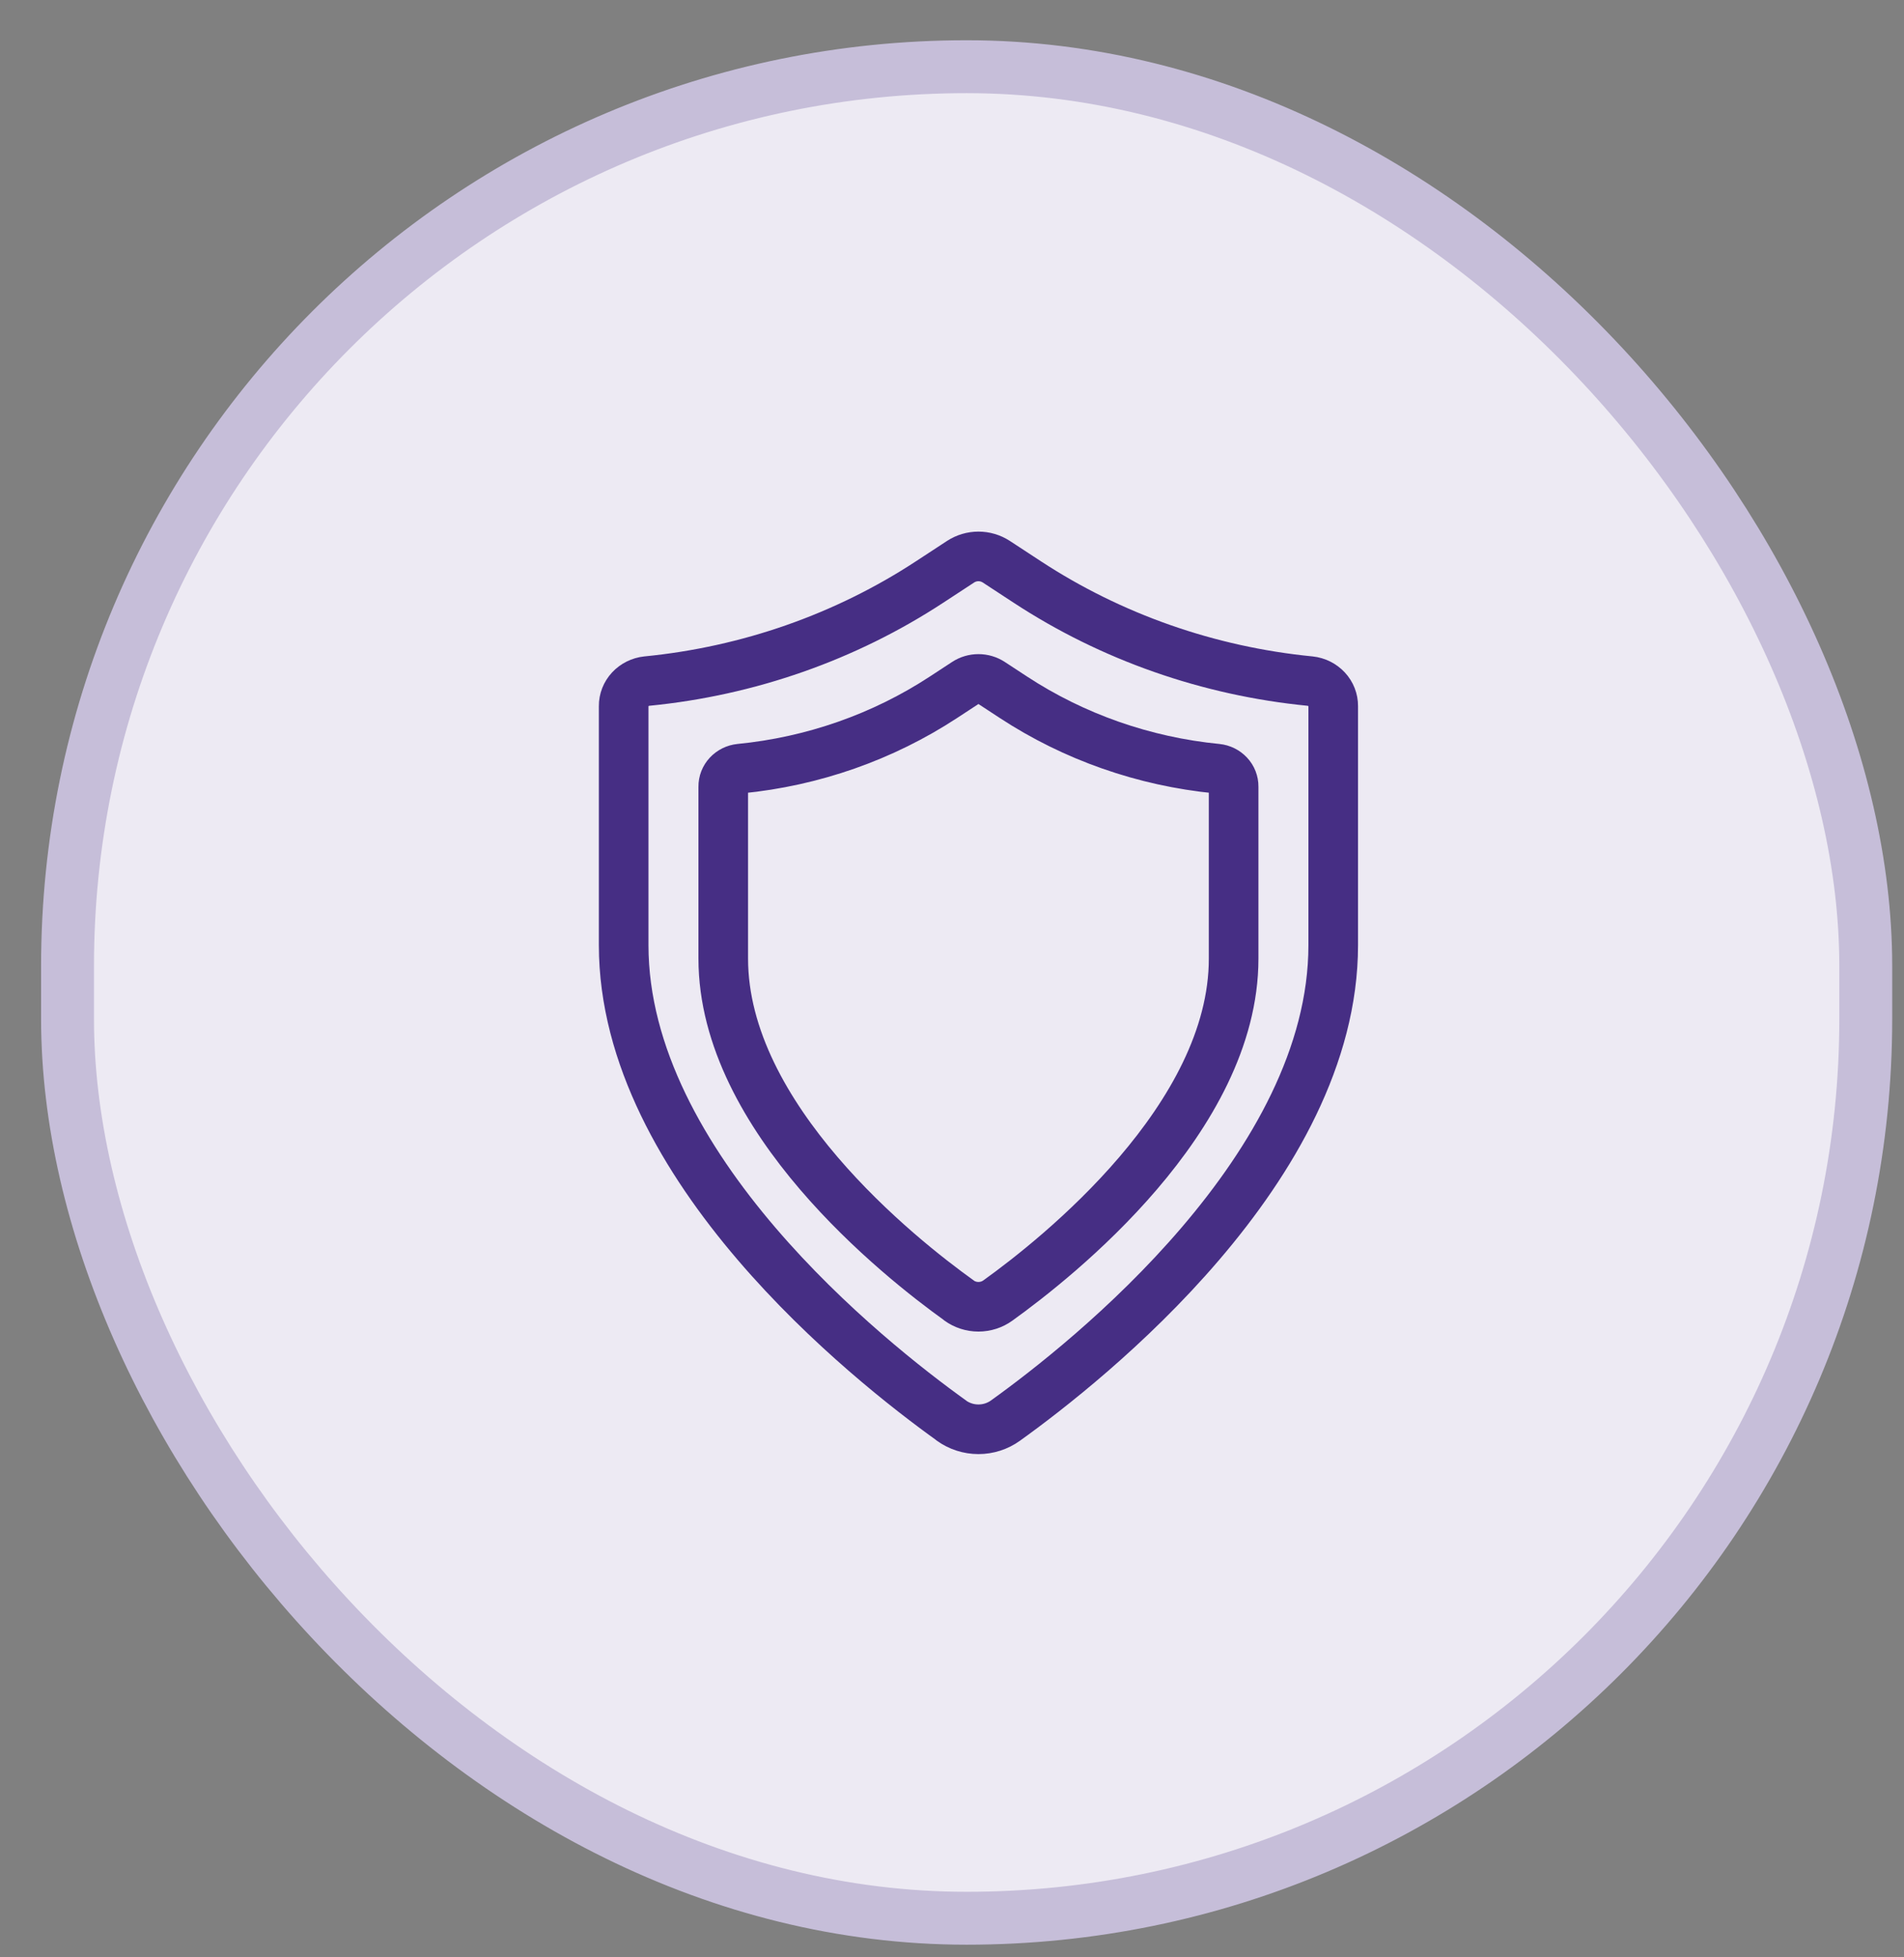<svg width="36" height="37" viewBox="0 0 36 37" fill="none" xmlns="http://www.w3.org/2000/svg">
<rect x="0" y="0" width="36" height="37" fill="#808080" stroke="none"/>
<rect x="1.277" y="1.261" width="34" height="35" rx="17" fill="#EDEAF3"/>
<rect x="1.277" y="1.261" width="34" height="35" rx="17" stroke="#C6BED9"/>
<path d="M17.989 26.854C18.136 26.96 18.316 27.018 18.5 27.018C18.684 27.018 18.864 26.96 19.011 26.854C20.578 25.729 25.208 22.056 25.208 17.866V13.347C25.209 13.231 25.165 13.118 25.084 13.031C25.003 12.944 24.892 12.888 24.77 12.875C22.852 12.687 21.012 12.043 19.421 11L18.836 10.617C18.737 10.553 18.62 10.518 18.5 10.518C18.38 10.518 18.263 10.553 18.164 10.617L17.579 11C15.988 12.043 14.149 12.687 12.23 12.875C12.108 12.888 11.997 12.944 11.916 13.031C11.835 13.118 11.791 13.231 11.792 13.347V17.866C11.792 22.056 16.422 25.729 17.989 26.852" stroke="#462E84" stroke-width="0.938" stroke-linecap="round" stroke-linejoin="round"/>
<path d="M18.133 24.584C18.238 24.66 18.367 24.702 18.5 24.702C18.633 24.702 18.762 24.66 18.867 24.584C19.994 23.775 23.325 21.133 23.325 18.12V14.869C23.326 14.786 23.294 14.704 23.236 14.642C23.177 14.579 23.097 14.539 23.01 14.53C21.63 14.395 20.307 13.931 19.162 13.181L18.742 12.906C18.671 12.859 18.586 12.834 18.5 12.834C18.414 12.834 18.329 12.859 18.258 12.906L17.838 13.181C16.693 13.931 15.37 14.395 13.99 14.53C13.903 14.539 13.823 14.579 13.764 14.642C13.706 14.704 13.674 14.786 13.675 14.869V18.12C13.675 21.133 17.006 23.775 18.133 24.582" stroke="#462E84" stroke-width="0.938" stroke-linecap="round" stroke-linejoin="round"/>
</svg>
